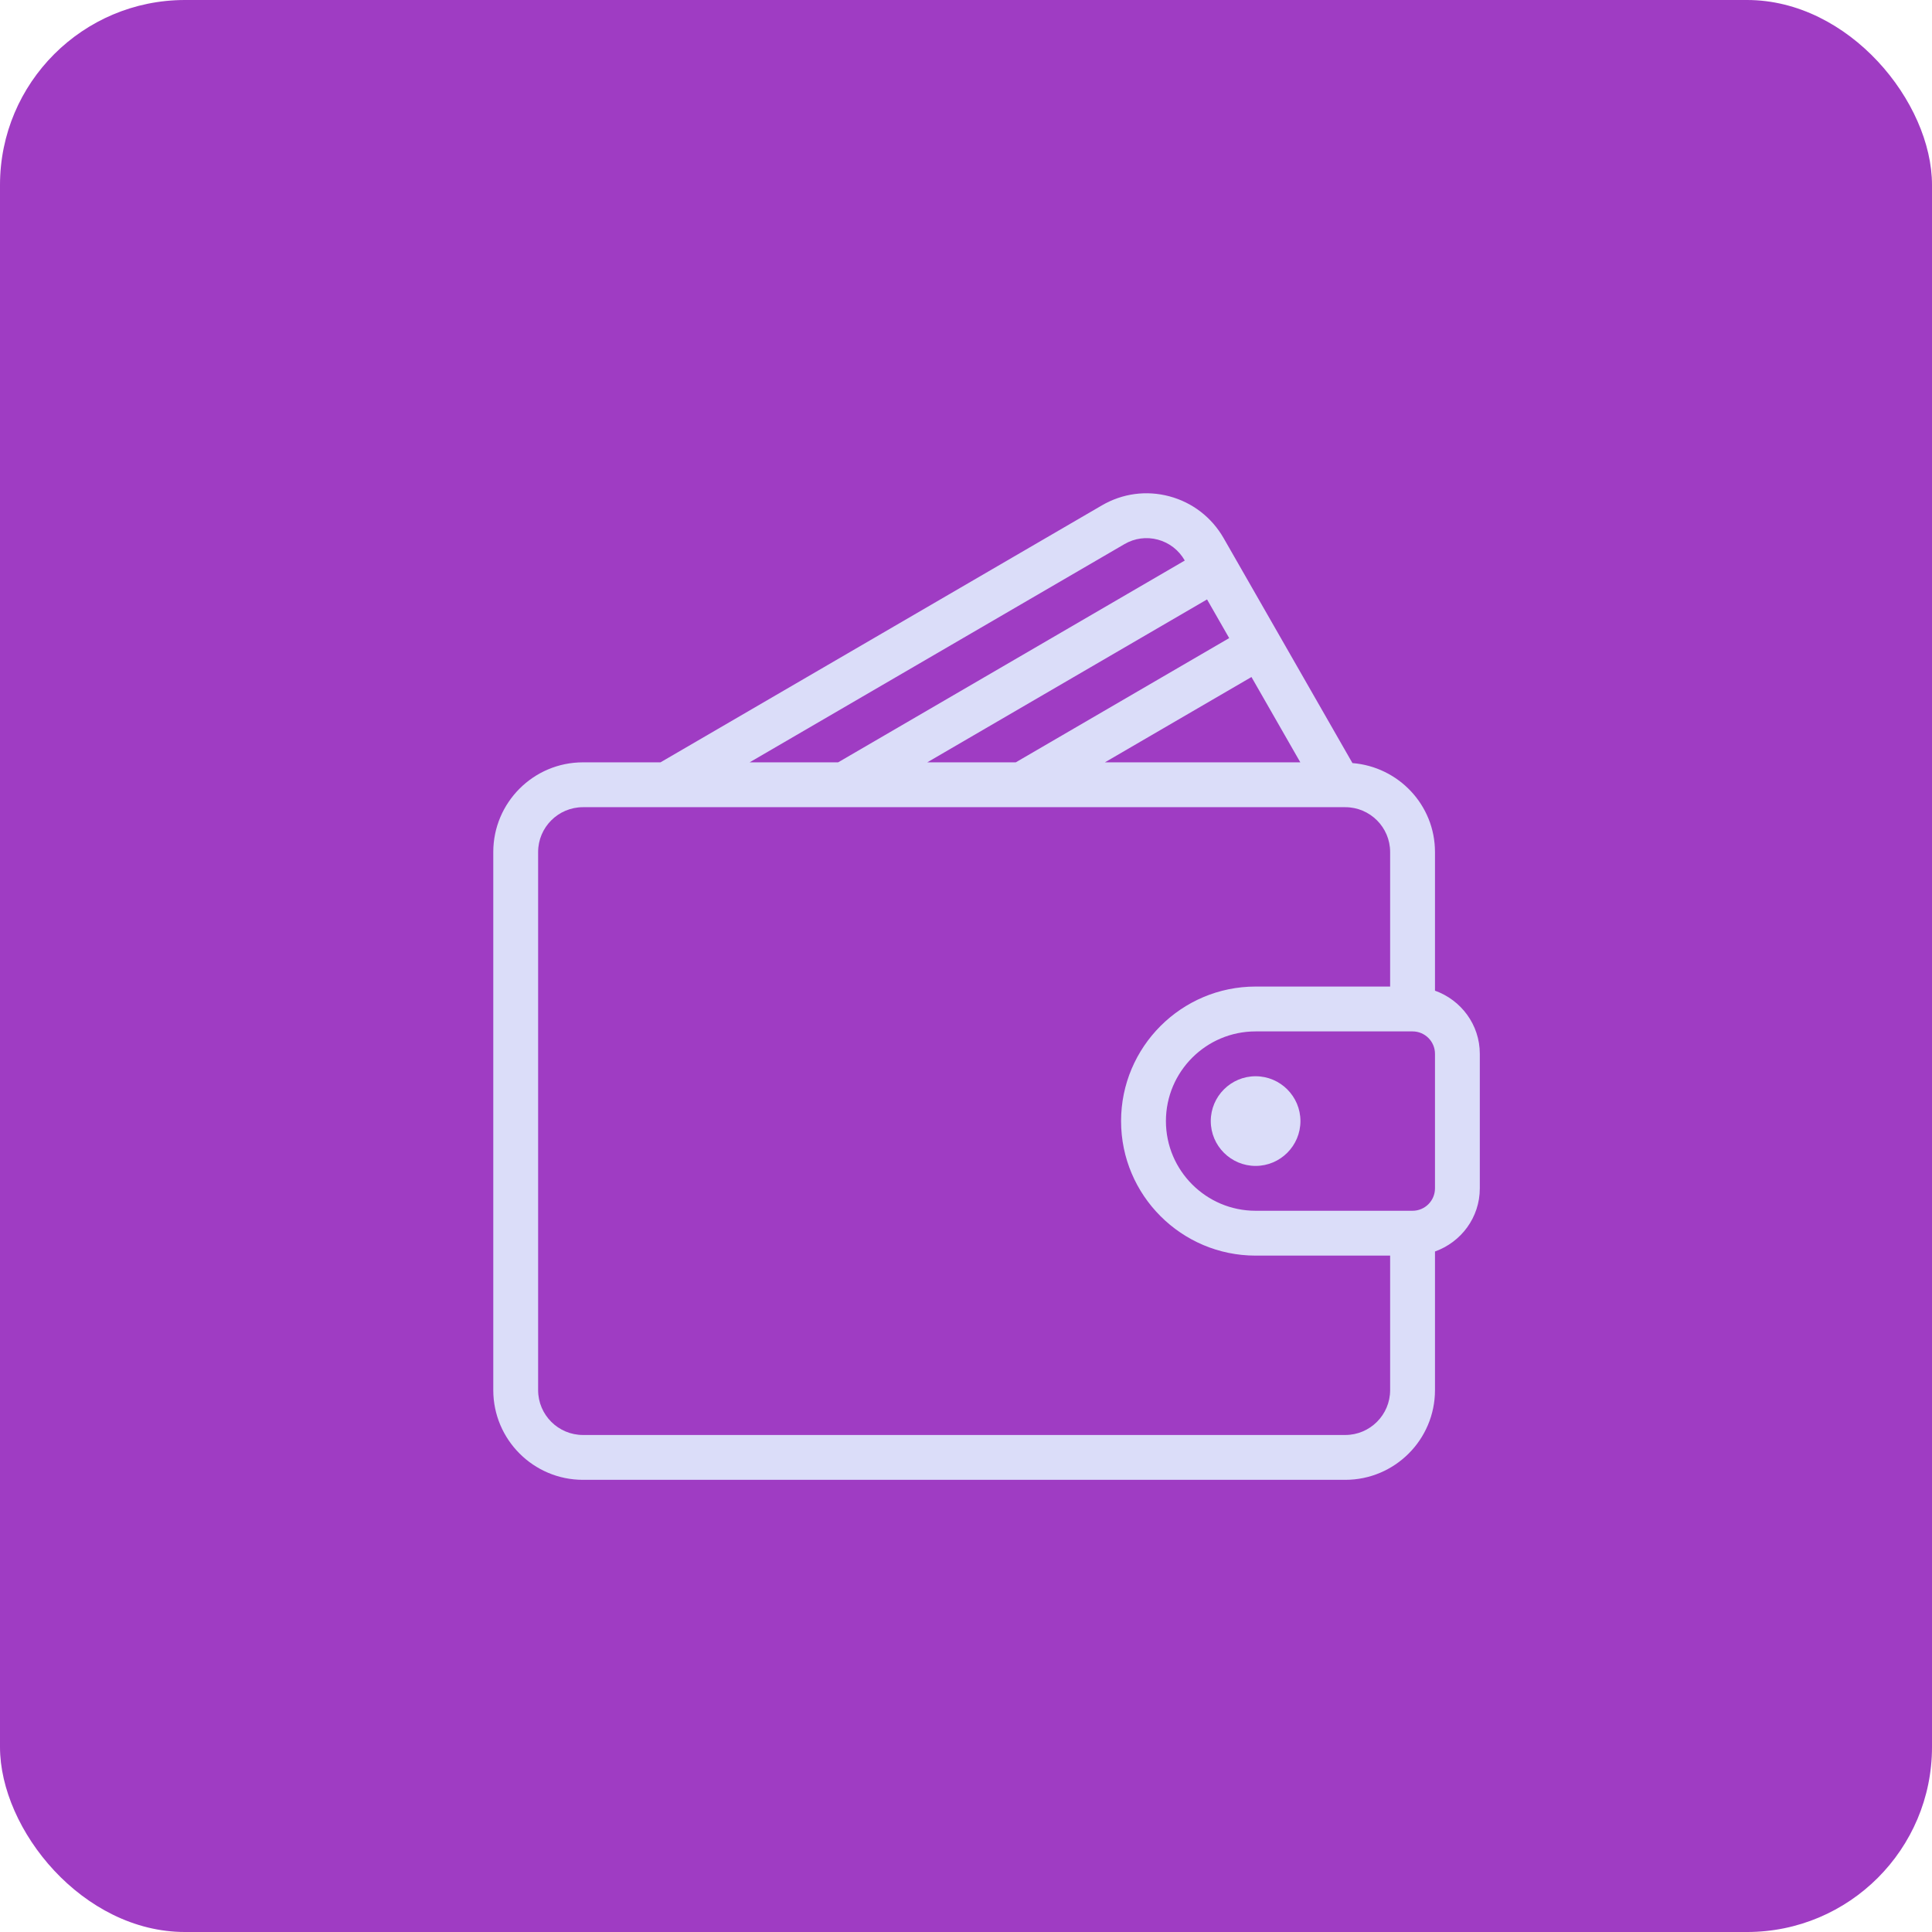 <svg width="94" height="94" viewBox="0 0 94 94" fill="none" xmlns="http://www.w3.org/2000/svg">
<rect width="94" height="94" rx="9" fill="#9F3CC3"/>
<g clip-path="url(#clip0_4036_2)">
<path d="M69.818 48.201V41.455C69.818 39.167 68.043 37.307 65.802 37.127L59.536 26.184C58.956 25.172 58.018 24.448 56.896 24.148C55.78 23.849 54.612 24.006 53.613 24.588L32.136 37.091H28.364C25.957 37.091 24 39.048 24 41.455V67.636C24 70.043 25.957 72 28.364 72H65.454C67.861 72 69.818 70.043 69.818 67.636V60.89C71.085 60.438 71.999 59.239 71.999 57.818V51.273C71.999 49.853 71.085 48.653 69.818 48.201ZM63.266 37.091H53.758L60.889 32.94L63.266 37.091ZM59.805 31.046L49.422 37.091H45.115L58.728 29.165L59.805 31.046ZM54.711 26.473C55.205 26.185 55.781 26.108 56.332 26.255C56.889 26.404 57.353 26.764 57.642 27.268L57.645 27.272L40.779 37.091H36.472L54.711 26.473ZM67.636 67.636C67.636 68.839 66.657 69.818 65.454 69.818H28.364C27.161 69.818 26.182 68.839 26.182 67.636V41.455C26.182 40.252 27.161 39.273 28.364 39.273H65.454C66.657 39.273 67.636 40.252 67.636 41.455V48H61.091C57.481 48 54.545 50.936 54.545 54.546C54.545 58.155 57.481 61.091 61.091 61.091H67.636V67.636ZM69.818 57.818C69.818 58.42 69.329 58.909 68.727 58.909H61.091C58.684 58.909 56.727 56.952 56.727 54.546C56.727 52.139 58.684 50.182 61.091 50.182H68.727C69.329 50.182 69.818 50.671 69.818 51.273V57.818Z" fill="#DBDDF9"/>
<path d="M61.09 52.364C59.888 52.364 58.909 53.343 58.909 54.545C58.909 55.748 59.888 56.727 61.09 56.727C62.293 56.727 63.272 55.748 63.272 54.545C63.272 53.343 62.293 52.364 61.09 52.364Z" fill="#DBDDF9"/>
</g>
<defs>
<clipPath id="clip0_4036_2">
<rect width="48" height="48" fill="white" transform="translate(24 24)"/>
</clipPath>
</defs>
</svg>
